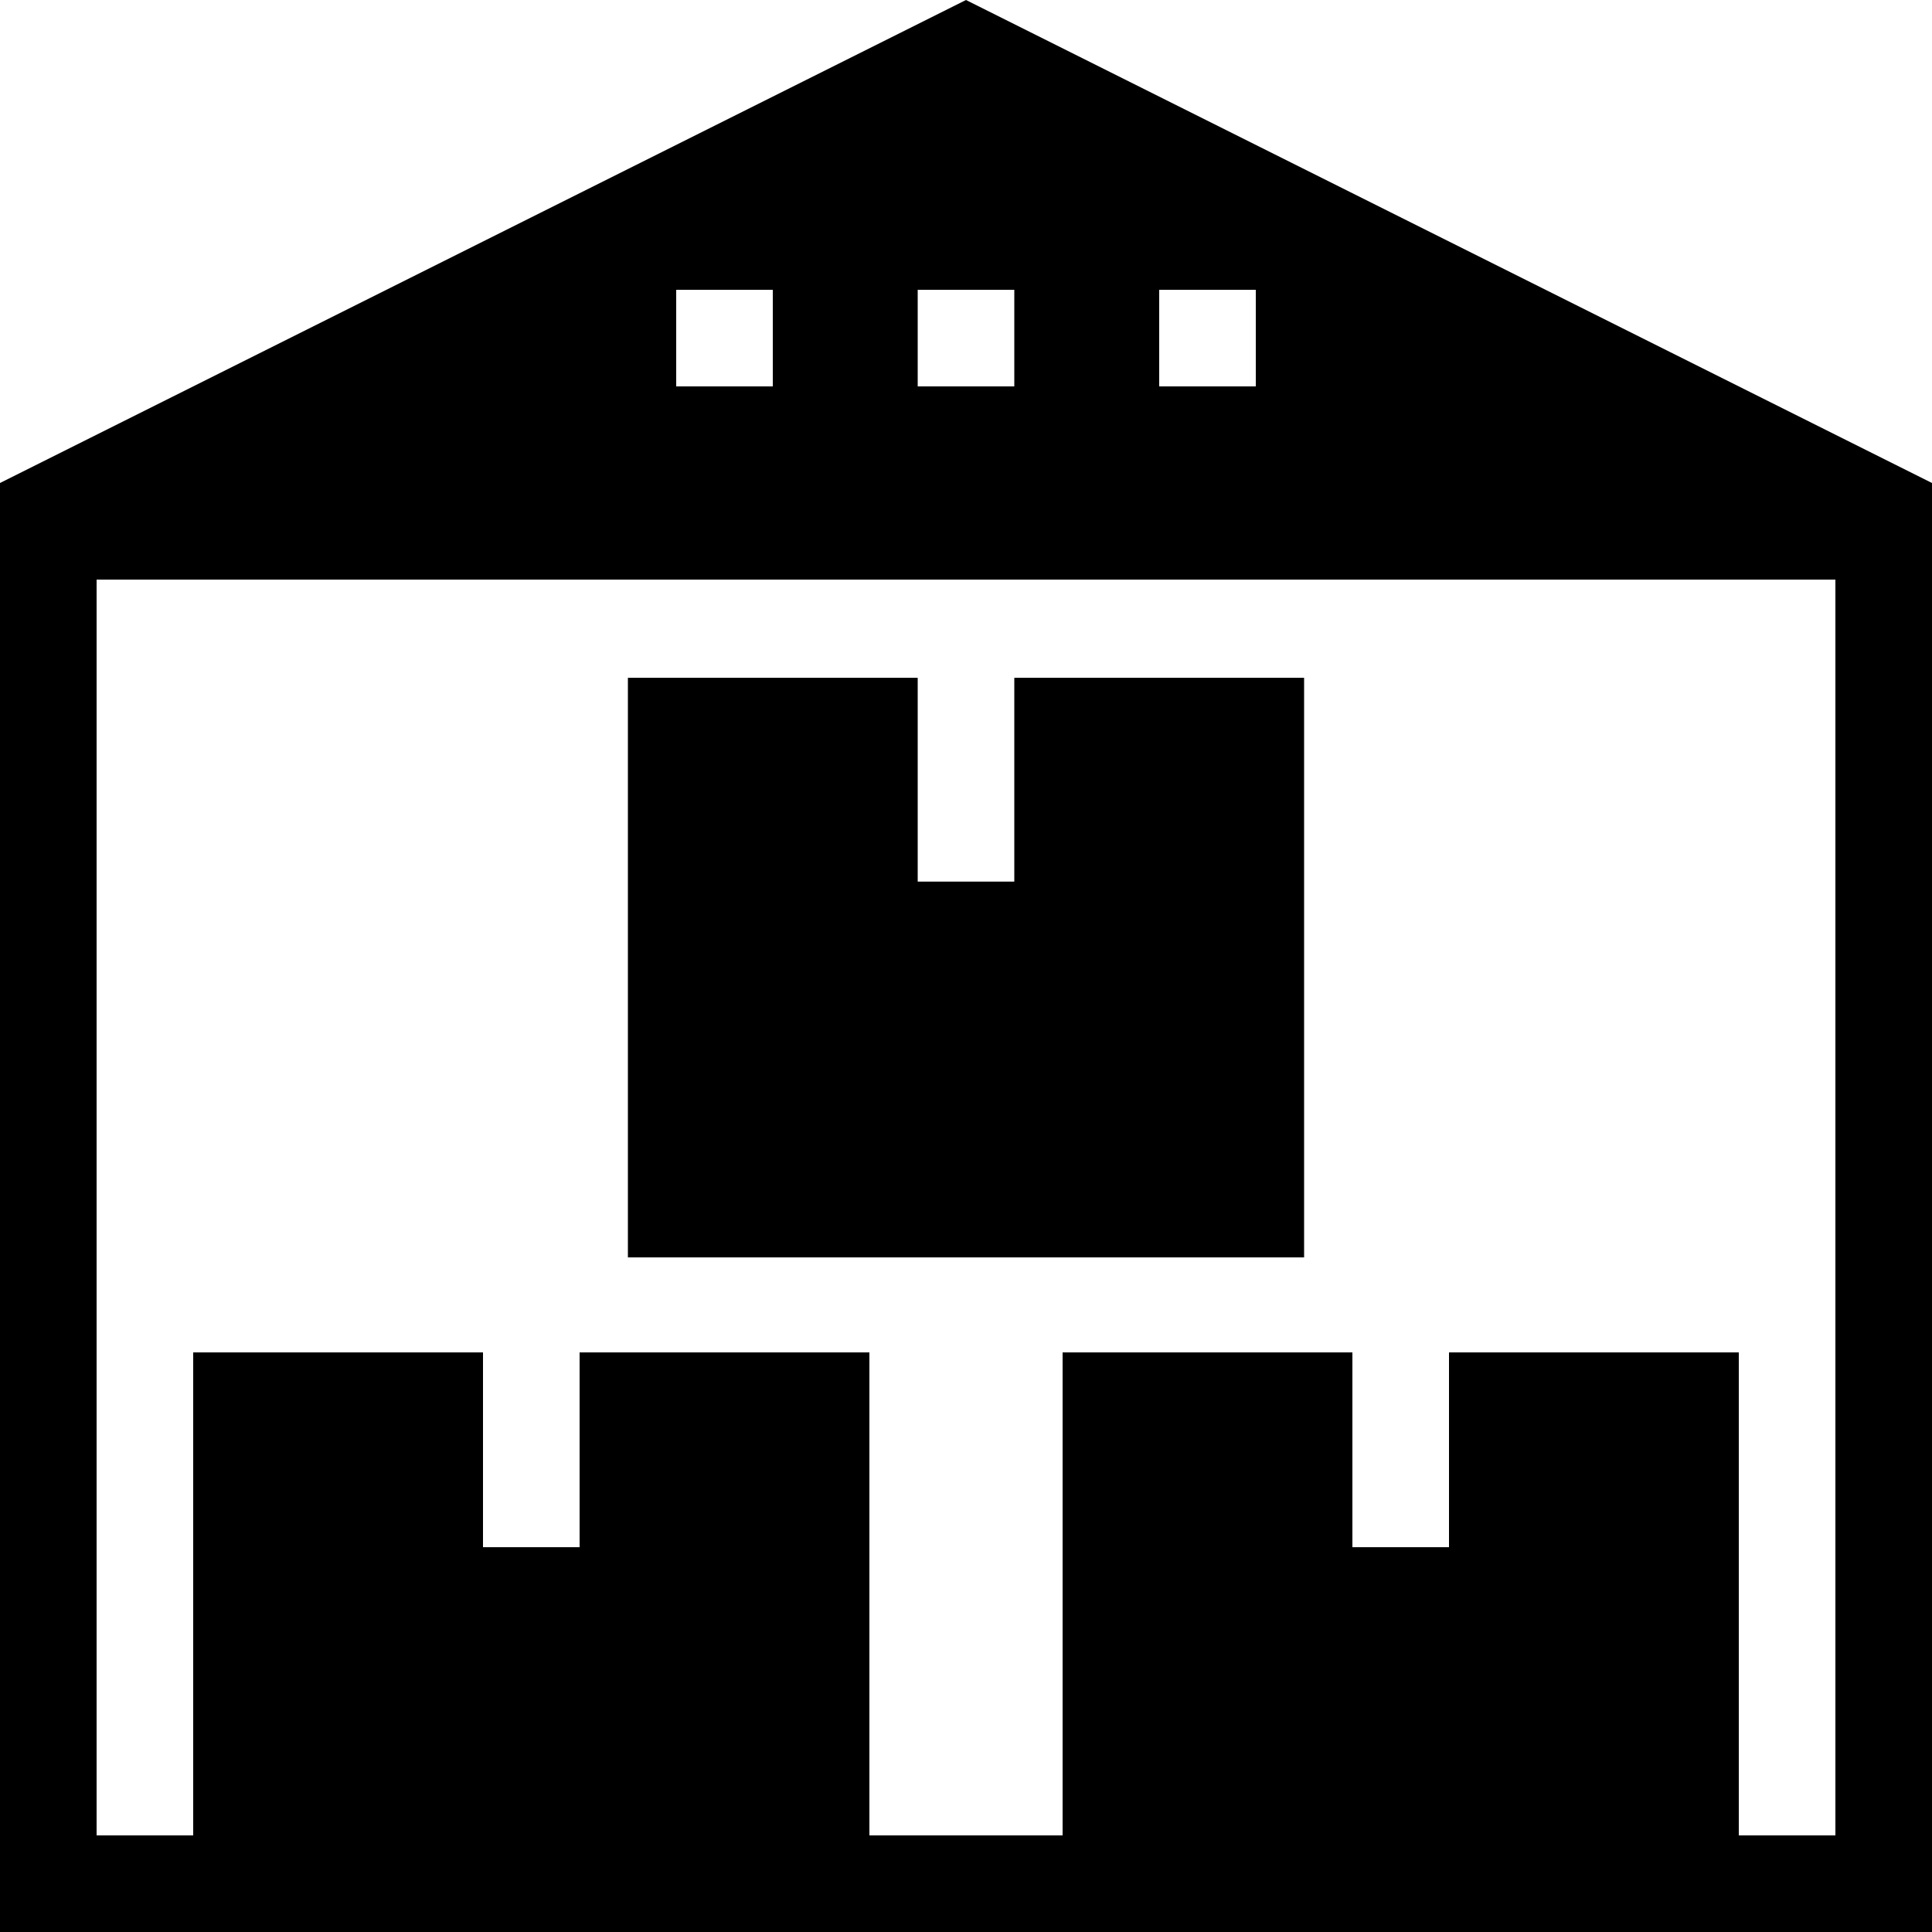 <svg height='100px' width='100px'  fill="#000000" xmlns="http://www.w3.org/2000/svg" xmlns:xlink="http://www.w3.org/1999/xlink" version="1.1" x="0px" y="0px" viewBox="0 0 100 100" style="enable-background:new 0 0 100 100;" xml:space="preserve"><g><path d="M67.5,65.082h-35v-30h15v10.55h5v-10.55h15V65.082z M100,25v75H0V25L50,0L100,25z M60,20h5v-5h-5V20z M47.5,20h5v-5h-5V20z    M35,20h5v-5h-5V20z M95,30H5v65h5V70h15v10.082h5V70h15v25h10V70h15v10.082h5V70h15v25h5V30z"></path></g></svg>